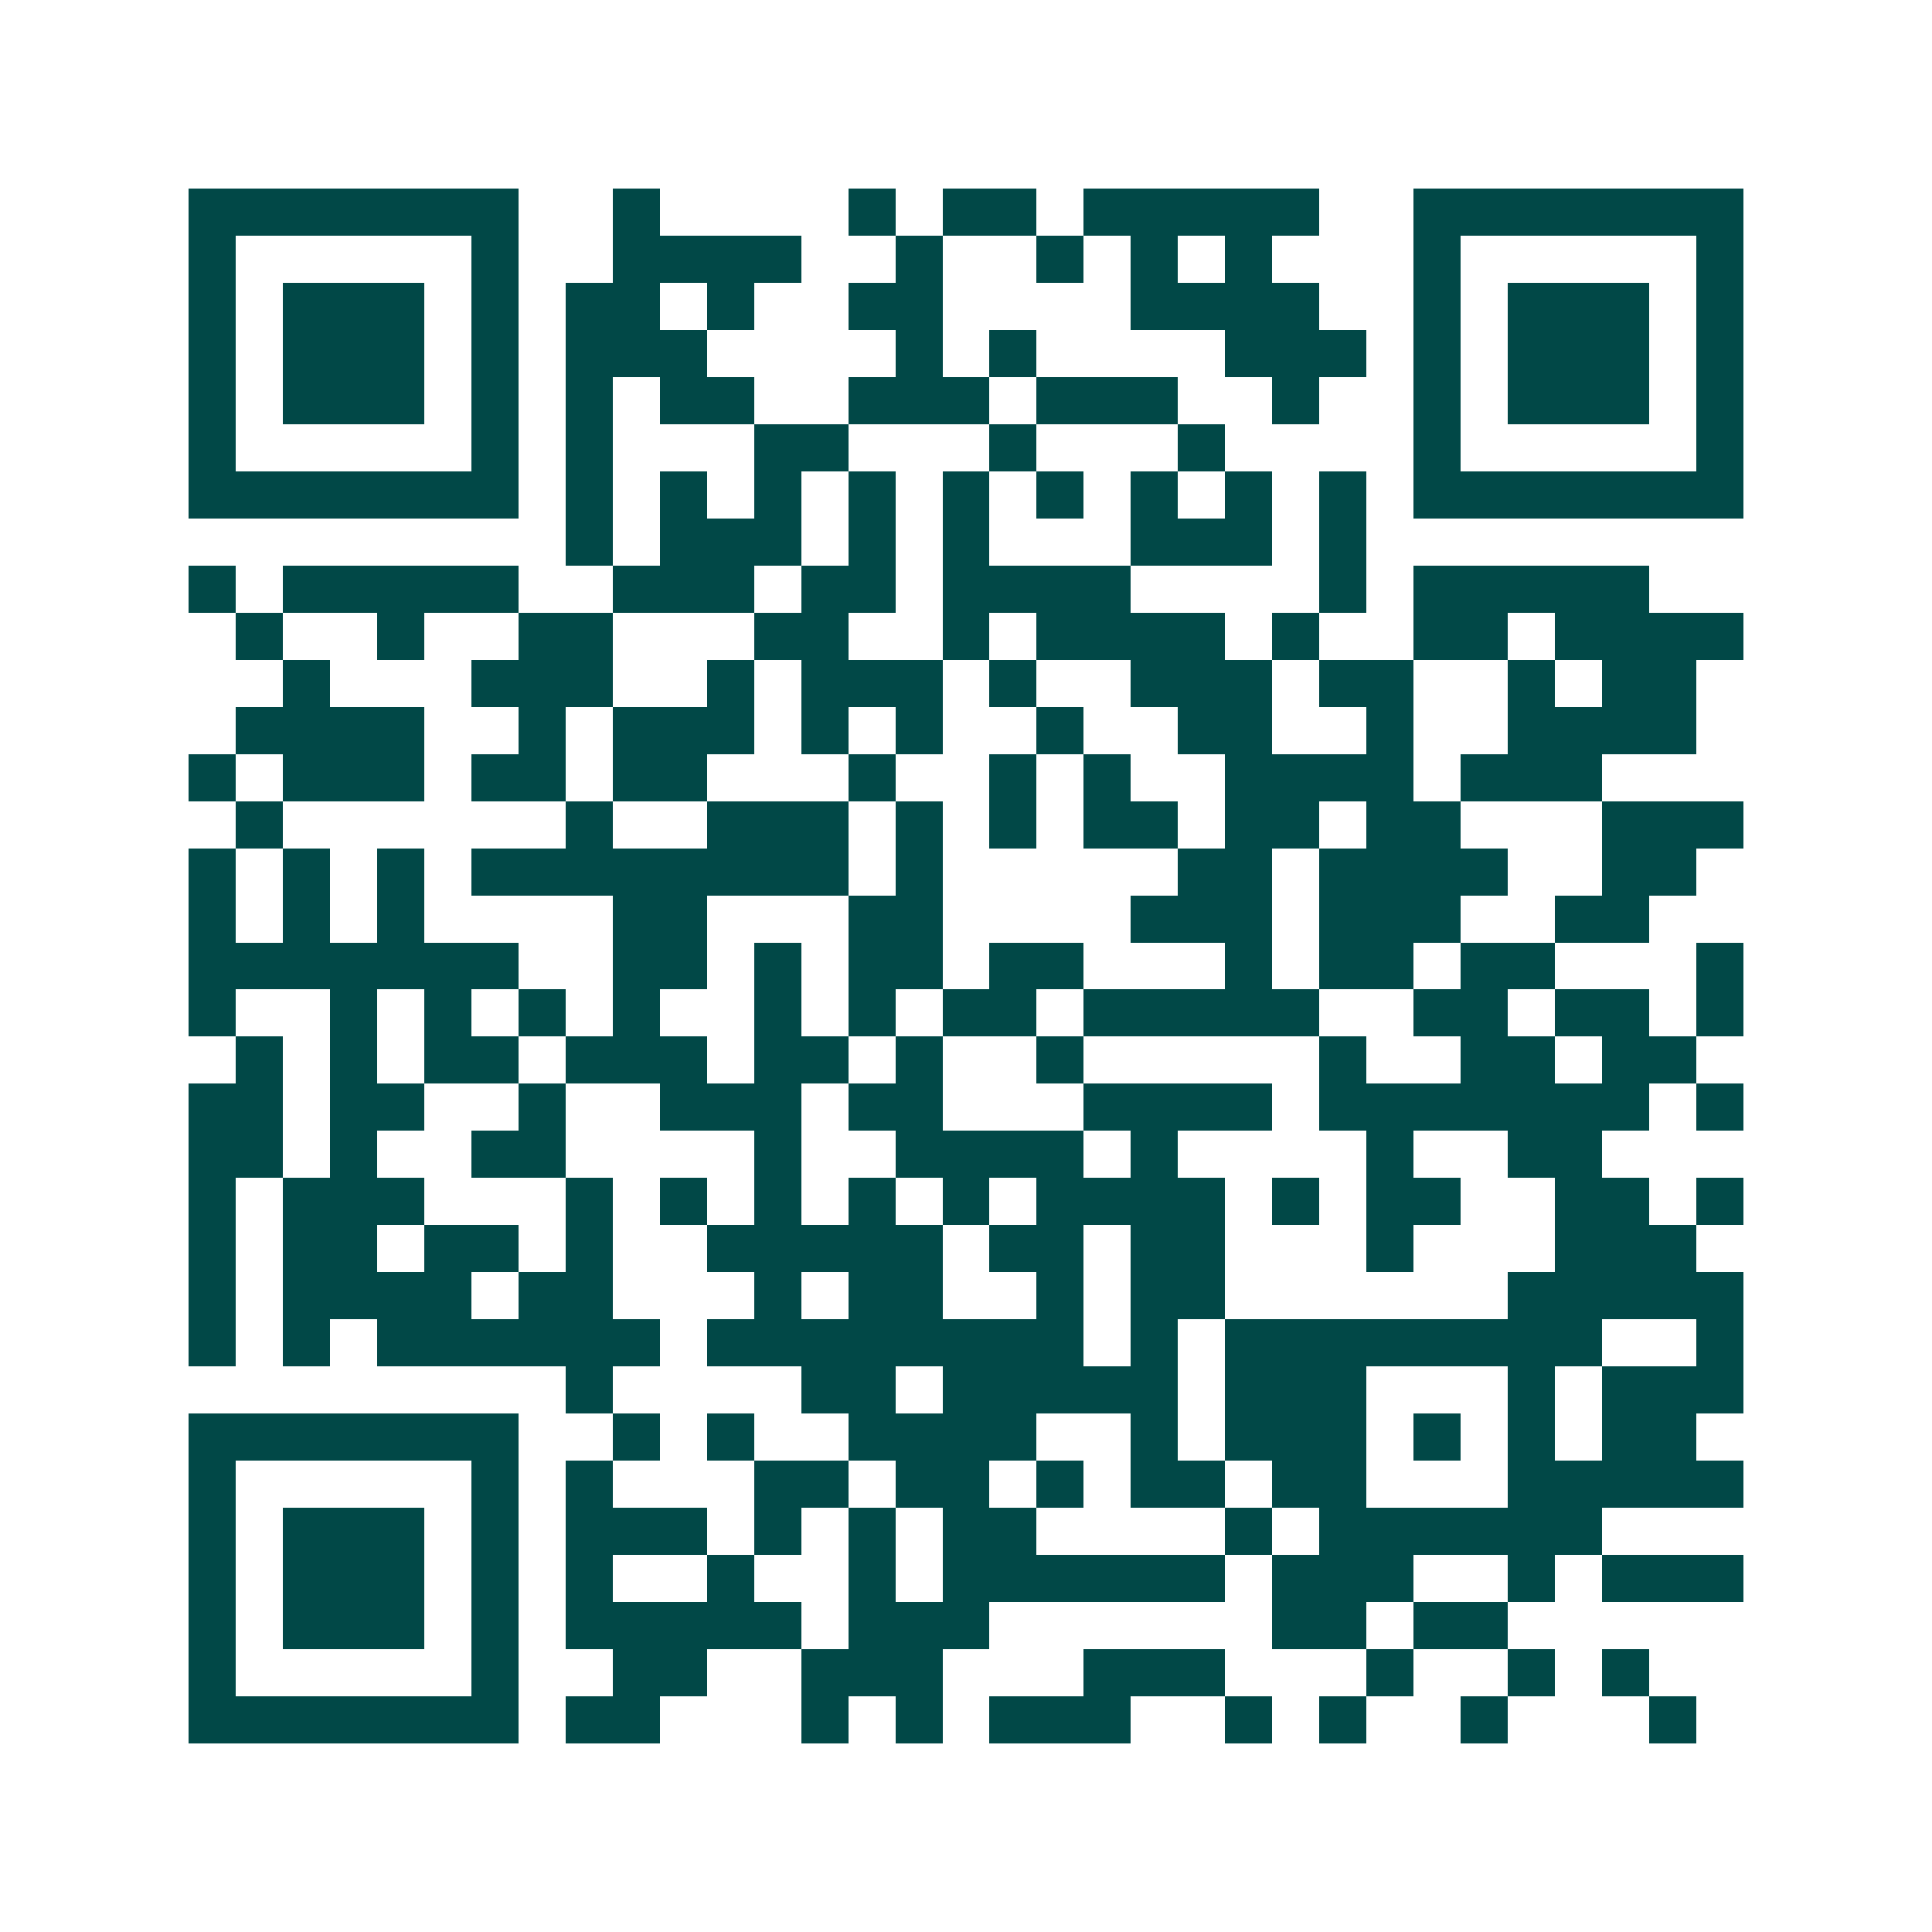 <svg xmlns="http://www.w3.org/2000/svg" width="200" height="200" viewBox="0 0 41 41" shape-rendering="crispEdges"><path fill="#ffffff" d="M0 0h41v41H0z"/><path stroke="#014847" d="M4 4.5h7m2 0h1m4 0h1m1 0h2m1 0h5m2 0h7M4 5.5h1m5 0h1m2 0h4m2 0h1m2 0h1m1 0h1m1 0h1m3 0h1m5 0h1M4 6.5h1m1 0h3m1 0h1m1 0h2m1 0h1m2 0h2m4 0h4m2 0h1m1 0h3m1 0h1M4 7.5h1m1 0h3m1 0h1m1 0h3m4 0h1m1 0h1m4 0h3m1 0h1m1 0h3m1 0h1M4 8.5h1m1 0h3m1 0h1m1 0h1m1 0h2m2 0h3m1 0h3m2 0h1m2 0h1m1 0h3m1 0h1M4 9.5h1m5 0h1m1 0h1m3 0h2m3 0h1m3 0h1m4 0h1m5 0h1M4 10.5h7m1 0h1m1 0h1m1 0h1m1 0h1m1 0h1m1 0h1m1 0h1m1 0h1m1 0h1m1 0h7M12 11.5h1m1 0h3m1 0h1m1 0h1m3 0h3m1 0h1M4 12.5h1m1 0h5m2 0h3m1 0h2m1 0h4m4 0h1m1 0h5M5 13.5h1m2 0h1m2 0h2m3 0h2m2 0h1m1 0h4m1 0h1m2 0h2m1 0h4M6 14.5h1m3 0h3m2 0h1m1 0h3m1 0h1m2 0h3m1 0h2m2 0h1m1 0h2M5 15.5h4m2 0h1m1 0h3m1 0h1m1 0h1m2 0h1m2 0h2m2 0h1m2 0h4M4 16.5h1m1 0h3m1 0h2m1 0h2m3 0h1m2 0h1m1 0h1m2 0h4m1 0h3M5 17.5h1m6 0h1m2 0h3m1 0h1m1 0h1m1 0h2m1 0h2m1 0h2m3 0h3M4 18.5h1m1 0h1m1 0h1m1 0h8m1 0h1m5 0h2m1 0h4m2 0h2M4 19.5h1m1 0h1m1 0h1m4 0h2m3 0h2m4 0h3m1 0h3m2 0h2M4 20.5h7m2 0h2m1 0h1m1 0h2m1 0h2m3 0h1m1 0h2m1 0h2m3 0h1M4 21.5h1m2 0h1m1 0h1m1 0h1m1 0h1m2 0h1m1 0h1m1 0h2m1 0h5m2 0h2m1 0h2m1 0h1M5 22.5h1m1 0h1m1 0h2m1 0h3m1 0h2m1 0h1m2 0h1m5 0h1m2 0h2m1 0h2M4 23.5h2m1 0h2m2 0h1m2 0h3m1 0h2m3 0h4m1 0h7m1 0h1M4 24.5h2m1 0h1m2 0h2m4 0h1m2 0h4m1 0h1m4 0h1m2 0h2M4 25.5h1m1 0h3m3 0h1m1 0h1m1 0h1m1 0h1m1 0h1m1 0h4m1 0h1m1 0h2m2 0h2m1 0h1M4 26.5h1m1 0h2m1 0h2m1 0h1m2 0h5m1 0h2m1 0h2m3 0h1m3 0h3M4 27.5h1m1 0h4m1 0h2m3 0h1m1 0h2m2 0h1m1 0h2m6 0h5M4 28.5h1m1 0h1m1 0h6m1 0h8m1 0h1m1 0h8m2 0h1M12 29.5h1m4 0h2m1 0h5m1 0h3m3 0h1m1 0h3M4 30.5h7m2 0h1m1 0h1m2 0h4m2 0h1m1 0h3m1 0h1m1 0h1m1 0h2M4 31.5h1m5 0h1m1 0h1m3 0h2m1 0h2m1 0h1m1 0h2m1 0h2m3 0h5M4 32.5h1m1 0h3m1 0h1m1 0h3m1 0h1m1 0h1m1 0h2m4 0h1m1 0h6M4 33.5h1m1 0h3m1 0h1m1 0h1m2 0h1m2 0h1m1 0h6m1 0h3m2 0h1m1 0h3M4 34.5h1m1 0h3m1 0h1m1 0h5m1 0h3m6 0h2m1 0h2M4 35.5h1m5 0h1m2 0h2m2 0h3m3 0h3m3 0h1m2 0h1m1 0h1M4 36.5h7m1 0h2m3 0h1m1 0h1m1 0h3m2 0h1m1 0h1m2 0h1m3 0h1"/></svg>
